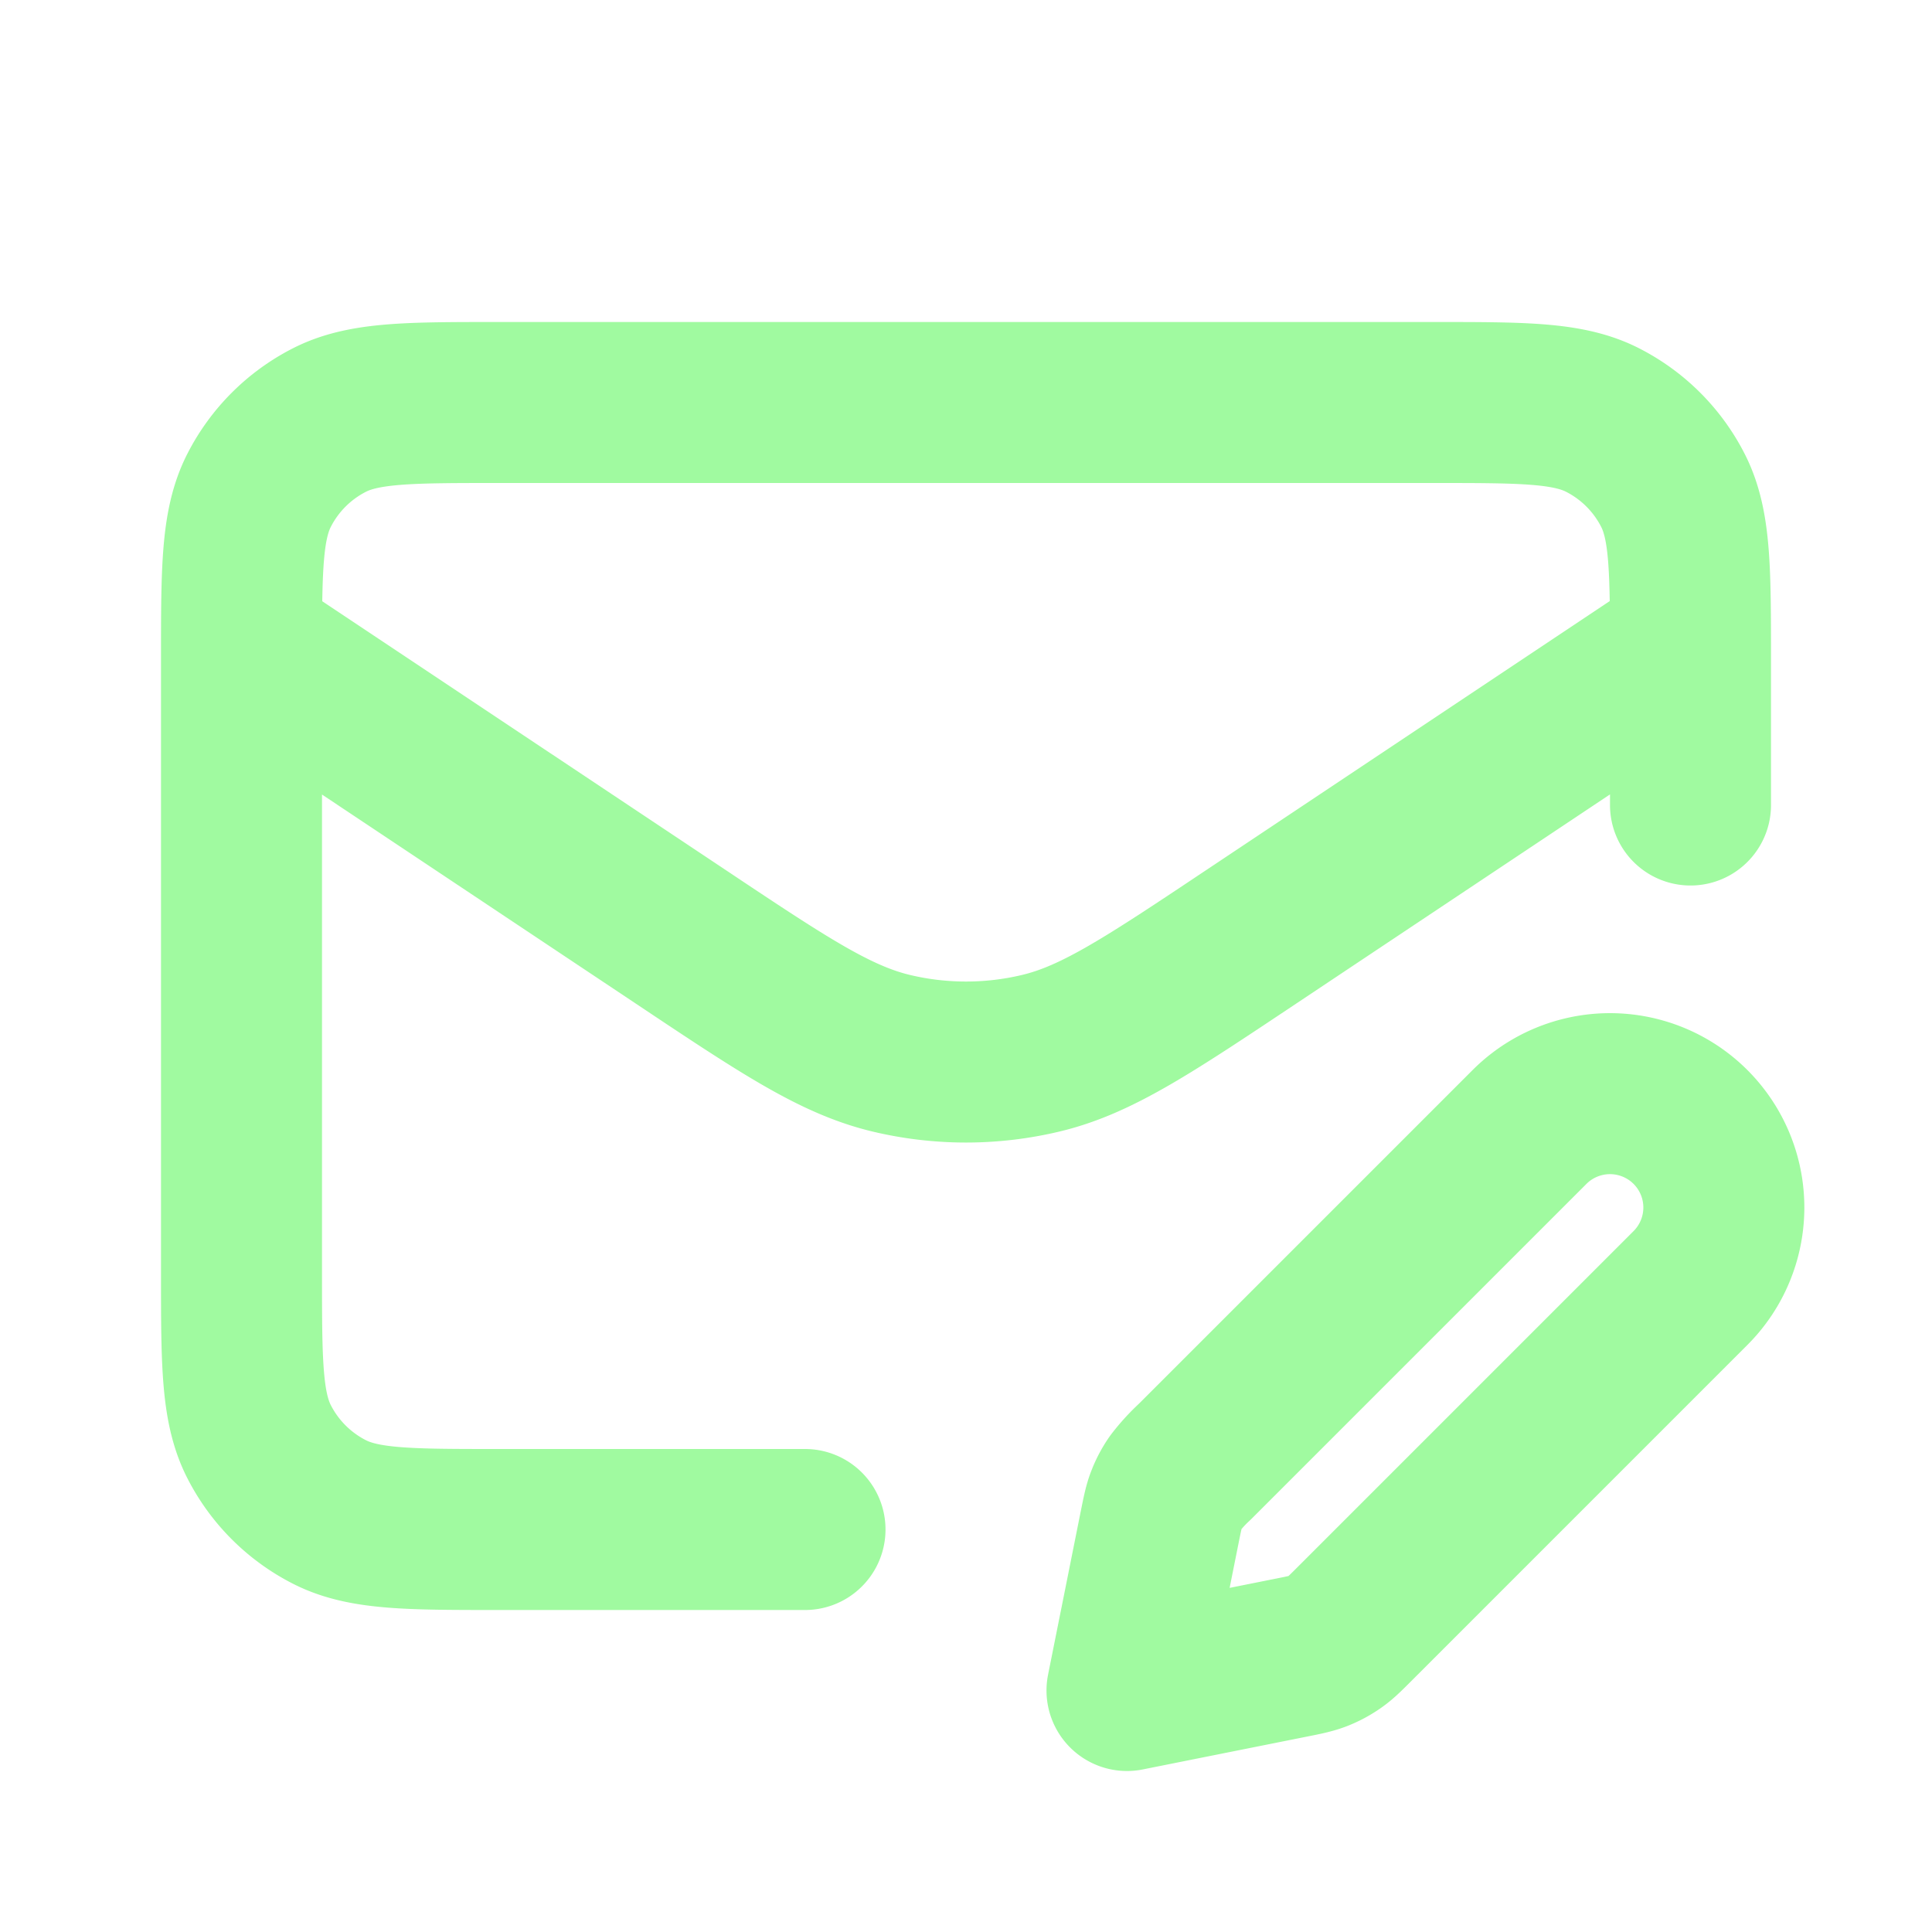 <svg xmlns="http://www.w3.org/2000/svg" width="800" height="800" fill="none" viewBox="0 0 24 24"><path stroke="#A0FAA0" stroke-linecap="round" stroke-linejoin="round" stroke-width="2" d="M10 19H6.2c-1.12 0-1.68 0-2.108-.218a2 2 0 0 1-.874-.874C3 17.48 3 16.92 3 15.8V8.2c0-1.12 0-1.68.218-2.108a2 2 0 0 1 .874-.874C4.52 5 5.08 5 6.2 5h11.6c1.12 0 1.68 0 2.108.218a2 2 0 0 1 .874.874C21 6.52 21 7.08 21 8.2V10m-.393-1.738-5.057 3.371c-1.283.856-1.925 1.284-2.618 1.45a4.001 4.001 0 0 1-1.864 0c-.694-.167-1.335-.594-2.618-1.45L3.147 8.1M14 21l2.025-.405c.177-.035.265-.053.347-.085a.994.994 0 0 0 .207-.111c.073-.05.136-.114.264-.242L21 16a1.414 1.414 0 1 0-2-2l-4.157 4.157a2.098 2.098 0 0 0-.242.264.994.994 0 0 0-.11.207c-.033.082-.05.17-.086.347L14 21z"/></svg>